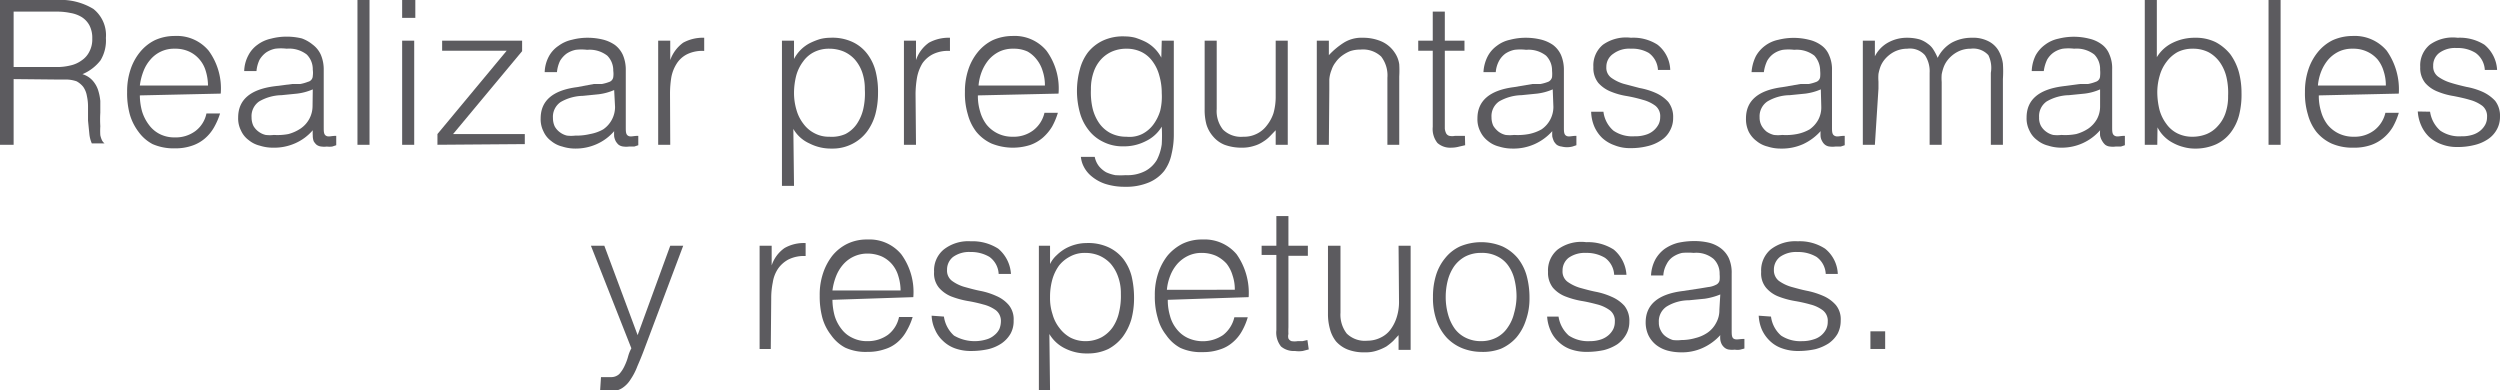 <svg xmlns="http://www.w3.org/2000/svg" viewBox="0 0 111.9 17.46"><defs><style>.cls-1{fill:#5c5b5f;}</style></defs><g id="Layer_2" data-name="Layer 2"><g id="Capa_1" data-name="Capa 1"><path class="cls-1" d="M.61,3.54V6.48H0V0H2.54A2.82,2.82,0,0,1,4.18.4a1.5,1.5,0,0,1,.56,1.3,1.72,1.72,0,0,1-.24,1,2,2,0,0,1-.81.62,1,1,0,0,1,.45.28A1.22,1.22,0,0,1,4.38,4a2.29,2.29,0,0,1,.11.52l0,.52a5,5,0,0,0,0,.61,3.09,3.09,0,0,0,0,.4,1,1,0,0,0,.08.24.47.47,0,0,0,.11.13v0H4.11A1.41,1.41,0,0,1,4,6l-.06-.6c0-.21,0-.42,0-.62a2.14,2.14,0,0,0-.05-.48,1,1,0,0,0-.17-.42,1,1,0,0,0-.29-.24A1.48,1.48,0,0,0,3,3.56l-.43,0ZM2.52,3a2.48,2.48,0,0,0,.63-.07,1.33,1.33,0,0,0,.51-.23A1,1,0,0,0,4,2.31a1.16,1.16,0,0,0,.13-.58A1.21,1.21,0,0,0,4,1.13,1,1,0,0,0,3.65.76a1.43,1.43,0,0,0-.5-.18A2.88,2.88,0,0,0,2.56.52H.61V3Z"/><path class="cls-1" d="M6.26,4.27a2.72,2.72,0,0,0,.1.72,1.93,1.93,0,0,0,.3.59A1.37,1.37,0,0,0,7.15,6a1.45,1.45,0,0,0,.68.15,1.47,1.47,0,0,0,.91-.28,1.31,1.31,0,0,0,.5-.79h.61a3.14,3.14,0,0,1-.27.62,1.87,1.87,0,0,1-.4.49,1.72,1.72,0,0,1-.58.33,2.26,2.26,0,0,1-.77.12,2.35,2.35,0,0,1-1-.19A1.83,1.83,0,0,1,6.2,5.9a2.38,2.38,0,0,1-.39-.78,3.58,3.58,0,0,1-.12-1,3.08,3.08,0,0,1,.15-1,2.43,2.43,0,0,1,.42-.78,2,2,0,0,1,.67-.54,2.13,2.13,0,0,1,.9-.19,1.85,1.85,0,0,1,1.51.66,2.86,2.86,0,0,1,.54,1.92Zm3.05-.44a2.27,2.27,0,0,0-.1-.65,1.38,1.38,0,0,0-.28-.52,1.34,1.34,0,0,0-.46-.35,1.47,1.47,0,0,0-.64-.13,1.38,1.38,0,0,0-1.1.49,1.71,1.71,0,0,0-.31.52,2.61,2.61,0,0,0-.16.64Z"/><path class="cls-1" d="M13.08,3.76l.36,0a1.88,1.88,0,0,0,.35-.1A.27.27,0,0,0,14,3.4a1,1,0,0,0,0-.28.93.93,0,0,0-.27-.68,1.29,1.29,0,0,0-.9-.26,2.1,2.1,0,0,0-.51,0,1.15,1.15,0,0,0-.41.17,1.12,1.12,0,0,0-.29.32,1.46,1.46,0,0,0-.14.51h-.55a1.59,1.59,0,0,1,.19-.71,1.33,1.33,0,0,1,.41-.47,1.56,1.56,0,0,1,.6-.27,2.71,2.71,0,0,1,.71-.09,2.86,2.86,0,0,1,.67.08A1.65,1.65,0,0,1,14,2a1.16,1.16,0,0,1,.36.45,1.68,1.68,0,0,1,.13.68V5.68c0,.21,0,.34.11.4s.22,0,.45,0v.42l-.18.06a1,1,0,0,1-.24,0,.93.93,0,0,1-.24,0,.44.44,0,0,1-.22-.08.65.65,0,0,1-.13-.16A.74.74,0,0,1,14,6.07a1.66,1.66,0,0,1,0-.24,2.21,2.21,0,0,1-.78.58,2.31,2.31,0,0,1-1,.2,1.92,1.92,0,0,1-.59-.09,1.24,1.24,0,0,1-.5-.25,1.07,1.07,0,0,1-.34-.42,1.2,1.2,0,0,1-.13-.59c0-.79.54-1.26,1.63-1.4ZM14,4a2.51,2.51,0,0,1-.7.19l-.7.07a2.07,2.07,0,0,0-1,.28.8.8,0,0,0-.34.71.89.89,0,0,0,.08.38.82.82,0,0,0,.23.26.86.86,0,0,0,.32.15,1.57,1.57,0,0,0,.37,0A2.59,2.59,0,0,0,12.91,6a1.85,1.85,0,0,0,.55-.25,1.22,1.22,0,0,0,.53-1Z"/><path class="cls-1" d="M16,6.48V0h.54V6.48Z"/><path class="cls-1" d="M18,.8V0h.59V.8Zm0,5.68V1.82h.54V6.48Z"/><path class="cls-1" d="M19.58,6.48V6l3.1-3.73H19.79V1.82h3.58v.47L20.28,6h3.21v.45Z"/><path class="cls-1" d="M26.58,3.76l.36,0a1.88,1.88,0,0,0,.35-.1.27.27,0,0,0,.16-.21,1,1,0,0,0,0-.28.93.93,0,0,0-.27-.68,1.29,1.29,0,0,0-.9-.26,2.1,2.1,0,0,0-.51,0,1.15,1.15,0,0,0-.41.17,1.12,1.12,0,0,0-.29.32,1.46,1.46,0,0,0-.14.51h-.55a1.59,1.59,0,0,1,.19-.71A1.33,1.33,0,0,1,25,2.05a1.56,1.56,0,0,1,.6-.27,2.71,2.71,0,0,1,.71-.09,2.86,2.86,0,0,1,.67.08,1.65,1.65,0,0,1,.54.24,1.16,1.16,0,0,1,.36.45,1.68,1.68,0,0,1,.13.68V5.68c0,.21,0,.34.11.4s.22,0,.45,0v.42l-.18.06-.24,0a.93.93,0,0,1-.24,0,.44.44,0,0,1-.22-.08.65.65,0,0,1-.13-.16.74.74,0,0,1-.07-.21,1.66,1.66,0,0,1,0-.24,2.21,2.21,0,0,1-.78.58,2.31,2.31,0,0,1-.95.2,1.92,1.92,0,0,1-.59-.09,1.24,1.24,0,0,1-.5-.25,1.07,1.07,0,0,1-.34-.42,1.2,1.2,0,0,1-.13-.59c0-.79.54-1.26,1.63-1.4Zm.91.27a2.51,2.51,0,0,1-.7.19l-.7.07a2.07,2.07,0,0,0-1,.28.8.8,0,0,0-.34.71.89.89,0,0,0,.08.38.82.82,0,0,0,.23.26.86.86,0,0,0,.32.15,1.57,1.57,0,0,0,.37,0A2.59,2.59,0,0,0,26.41,6,1.85,1.85,0,0,0,27,5.79a1.22,1.22,0,0,0,.53-1Z"/><path class="cls-1" d="M30,6.48h-.54V1.82H30v.87h0a1.63,1.63,0,0,1,.58-.78,1.84,1.84,0,0,1,.94-.22v.59a1.55,1.55,0,0,0-.75.14,1.18,1.18,0,0,0-.47.41,1.72,1.72,0,0,0-.25.62,4.52,4.52,0,0,0-.06.74Z"/><path class="cls-1" d="M35.54,8.32H35V1.82h.54v.82h0a1.66,1.66,0,0,1,.71-.71,3,3,0,0,1,.45-.18,1.88,1.88,0,0,1,.46-.06,2.13,2.13,0,0,1,1,.19,1.76,1.76,0,0,1,.65.52,2.18,2.18,0,0,1,.38.78,3.72,3.72,0,0,1,.11,1,3.67,3.67,0,0,1-.12.94,2.36,2.36,0,0,1-.38.78,1.88,1.88,0,0,1-.65.54,1.92,1.92,0,0,1-.92.21,2.11,2.11,0,0,1-1-.23,1.57,1.57,0,0,1-.72-.65Zm0-4.15a2.67,2.67,0,0,0,.11.75,1.81,1.81,0,0,0,.31.62,1.41,1.41,0,0,0,.49.42,1.35,1.35,0,0,0,.67.16A1.53,1.53,0,0,0,37.84,6a1.39,1.39,0,0,0,.51-.45,2,2,0,0,0,.29-.67A3.17,3.17,0,0,0,38.71,4a2.26,2.26,0,0,0-.12-.77,1.74,1.74,0,0,0-.34-.58,1.46,1.46,0,0,0-.5-.35,1.68,1.68,0,0,0-.63-.12,1.48,1.48,0,0,0-.68.15,1.33,1.33,0,0,0-.49.42,1.86,1.86,0,0,0-.31.63A3.22,3.22,0,0,0,35.54,4.17Z"/><path class="cls-1" d="M41,6.48h-.54V1.82H41v.87h0a1.57,1.57,0,0,1,.58-.78,1.84,1.84,0,0,1,.94-.22v.59a1.53,1.53,0,0,0-.75.14,1.28,1.28,0,0,0-.48.41,1.91,1.91,0,0,0-.24.62,4.53,4.53,0,0,0-.07.74Z"/><path class="cls-1" d="M43.77,4.27a2.37,2.37,0,0,0,.1.72,1.71,1.71,0,0,0,.29.59,1.46,1.46,0,0,0,.49.39,1.48,1.48,0,0,0,.68.15,1.45,1.45,0,0,0,.91-.28,1.37,1.37,0,0,0,.51-.79h.6a3.12,3.12,0,0,1-.26.62,2.14,2.14,0,0,1-.41.49,1.78,1.78,0,0,1-.57.33,2.55,2.55,0,0,1-1.74-.07,1.92,1.92,0,0,1-.67-.52,2.18,2.18,0,0,1-.38-.78,3.21,3.21,0,0,1-.13-1,3.08,3.08,0,0,1,.15-1,2.43,2.43,0,0,1,.42-.78,2,2,0,0,1,.67-.54,2.2,2.2,0,0,1,.9-.19,1.85,1.85,0,0,1,1.51.66,2.86,2.86,0,0,1,.54,1.92Zm3-.44a2,2,0,0,0-.1-.65,1.51,1.51,0,0,0-.27-.52A1.38,1.38,0,0,0,46,2.31a1.44,1.44,0,0,0-.64-.13,1.39,1.39,0,0,0-.63.13,1.51,1.51,0,0,0-.47.36,1.94,1.94,0,0,0-.31.52,2.22,2.22,0,0,0-.15.64Z"/><path class="cls-1" d="M52,1.82h.54V6a3.68,3.68,0,0,1-.1.89,1.93,1.93,0,0,1-.33.76,1.73,1.73,0,0,1-.67.51,2.62,2.62,0,0,1-1.09.2,2.82,2.82,0,0,1-.88-.13,1.88,1.88,0,0,1-.6-.33,1.34,1.34,0,0,1-.36-.44,1.2,1.2,0,0,1-.13-.44H49a1,1,0,0,0,.19.42,1.18,1.18,0,0,0,.32.27,1.79,1.79,0,0,0,.41.13,3.59,3.59,0,0,0,.47,0,1.72,1.72,0,0,0,.88-.19,1.34,1.34,0,0,0,.51-.49,2.21,2.21,0,0,0,.22-.7,6.74,6.74,0,0,0,0-.79,1.67,1.67,0,0,1-.72.65,2.11,2.11,0,0,1-1,.23,1.92,1.92,0,0,1-.92-.21,1.8,1.8,0,0,1-.65-.54,2.18,2.18,0,0,1-.38-.78,3.67,3.67,0,0,1,0-1.9,2.17,2.17,0,0,1,.37-.78,1.89,1.89,0,0,1,.66-.52,2.13,2.13,0,0,1,1-.19,1.88,1.88,0,0,1,.46.06,3.52,3.52,0,0,1,.45.18,1.66,1.66,0,0,1,.71.71h0Zm0,2.35a2.79,2.79,0,0,0-.11-.79,1.84,1.84,0,0,0-.3-.63,1.33,1.33,0,0,0-.49-.42,1.51,1.51,0,0,0-.68-.15,1.61,1.61,0,0,0-.63.12,1.46,1.46,0,0,0-.5.35,1.59,1.59,0,0,0-.34.58,2.26,2.26,0,0,0-.12.77,3.17,3.17,0,0,0,.07.83,2,2,0,0,0,.29.67,1.44,1.44,0,0,0,.5.45,1.54,1.54,0,0,0,.73.17A1.29,1.29,0,0,0,51.12,6a1.44,1.44,0,0,0,.5-.42,2,2,0,0,0,.31-.62A2.67,2.67,0,0,0,52,4.17Z"/><path class="cls-1" d="M57.1,1.82h.54V6.48H57.1V5.83l-.25.26a1.54,1.54,0,0,1-.31.25,1.42,1.42,0,0,1-.41.19,1.71,1.71,0,0,1-.54.08,2.19,2.19,0,0,1-.78-.13,1.3,1.3,0,0,1-.51-.37A1.46,1.46,0,0,1,54,5.57a2.49,2.49,0,0,1-.08-.68V1.82h.54V4.88a1.33,1.33,0,0,0,.28.92,1.15,1.15,0,0,0,.91.32,1.26,1.26,0,0,0,.6-.13,1.24,1.24,0,0,0,.45-.37A1.78,1.78,0,0,0,57,5.07a2.71,2.71,0,0,0,.1-.71Z"/><path class="cls-1" d="M59.48,6.48h-.54V1.82h.54v.65a3.38,3.38,0,0,1,.67-.56A1.49,1.49,0,0,1,61,1.69a2.07,2.07,0,0,1,.8.15,1.37,1.37,0,0,1,.63.52,1.2,1.2,0,0,1,.2.52,4.8,4.8,0,0,1,0,.55V6.48H62.1v-3a1.38,1.38,0,0,0-.28-.95,1.19,1.19,0,0,0-.93-.31,1.39,1.39,0,0,0-.46.07,1.68,1.68,0,0,0-.37.21,1.28,1.28,0,0,0-.28.29,1.11,1.11,0,0,0-.18.34,1.41,1.41,0,0,0-.1.43c0,.14,0,.29,0,.45Z"/><path class="cls-1" d="M65.58,6.5l-.26.06a1.36,1.36,0,0,1-.36.05.86.86,0,0,1-.62-.21,1,1,0,0,1-.21-.72V2.27h-.65V1.82h.65V.52h.54v1.3h.88v.45h-.88V5.46c0,.12,0,.22,0,.3a.65.65,0,0,0,.06.21.23.23,0,0,0,.14.11.62.62,0,0,0,.26,0l.22,0,.22,0Z"/><path class="cls-1" d="M68.59,3.76l.36,0a1.88,1.88,0,0,0,.35-.1.3.3,0,0,0,.17-.21,1.41,1.41,0,0,0,0-.28.93.93,0,0,0-.27-.68,1.26,1.26,0,0,0-.89-.26,2.14,2.14,0,0,0-.52,0,1.15,1.15,0,0,0-.41.17,1,1,0,0,0-.28.32,1.27,1.27,0,0,0-.15.51h-.55a1.73,1.73,0,0,1,.19-.71A1.36,1.36,0,0,1,67,2.05a1.45,1.45,0,0,1,.59-.27,2.73,2.73,0,0,1,.72-.09,2.84,2.84,0,0,1,.66.08,1.65,1.65,0,0,1,.54.24,1.16,1.16,0,0,1,.36.45,1.68,1.68,0,0,1,.13.68V5.68c0,.21,0,.34.11.4s.23,0,.45,0v.42l-.18.06a1,1,0,0,1-.48,0,.48.48,0,0,1-.22-.08.65.65,0,0,1-.13-.16,1.29,1.29,0,0,1-.07-.21,1.77,1.77,0,0,1,0-.24,2.34,2.34,0,0,1-.79.58,2.31,2.31,0,0,1-1,.2,2,2,0,0,1-.59-.09,1.24,1.24,0,0,1-.5-.25,1.17,1.17,0,0,1-.34-.42,1.2,1.2,0,0,1-.13-.59c0-.79.55-1.26,1.63-1.4ZM69.5,4a2.51,2.51,0,0,1-.7.19l-.7.07a2.1,2.1,0,0,0-1,.28.8.8,0,0,0-.34.71.89.89,0,0,0,.08.38,1,1,0,0,0,.23.26.86.86,0,0,0,.32.15,1.65,1.65,0,0,0,.38,0A2.72,2.72,0,0,0,68.43,6,1.91,1.91,0,0,0,69,5.79a1.22,1.22,0,0,0,.53-1Z"/><path class="cls-1" d="M71.77,5a1.33,1.33,0,0,0,.45.85,1.5,1.5,0,0,0,.94.25,1.53,1.53,0,0,0,.51-.07.94.94,0,0,0,.57-.47.71.71,0,0,0,.07-.32.59.59,0,0,0-.22-.51,1.65,1.65,0,0,0-.55-.26,6.36,6.36,0,0,0-.72-.17,3.17,3.17,0,0,1-.72-.2,1.49,1.49,0,0,1-.56-.39A1.06,1.06,0,0,1,71.32,3a1.2,1.2,0,0,1,.43-1A1.79,1.79,0,0,1,73,1.69,2,2,0,0,1,74.19,2a1.49,1.49,0,0,1,.57,1.13h-.55a1,1,0,0,0-.41-.76A1.47,1.47,0,0,0,73,2.18a1.19,1.19,0,0,0-.78.22A.7.7,0,0,0,71.9,3a.55.55,0,0,0,.22.48,1.88,1.88,0,0,0,.55.27l.72.19a3.18,3.18,0,0,1,.72.22,1.67,1.67,0,0,1,.56.4,1.09,1.09,0,0,1,.22.71,1.15,1.15,0,0,1-.15.59,1.12,1.12,0,0,1-.39.42,1.82,1.82,0,0,1-.6.26,3,3,0,0,1-.76.09,1.83,1.83,0,0,1-.73-.13,1.58,1.58,0,0,1-.55-.33,1.6,1.6,0,0,1-.35-.51A1.81,1.81,0,0,1,71.22,5Z"/><path class="cls-1" d="M80.59,3.76l.37,0a1.88,1.88,0,0,0,.35-.1.27.27,0,0,0,.16-.21,1.41,1.41,0,0,0,0-.28,1,1,0,0,0-.26-.68,1.29,1.29,0,0,0-.9-.26,2.1,2.1,0,0,0-.51,0,1.08,1.08,0,0,0-.41.17,1,1,0,0,0-.29.32,1.71,1.71,0,0,0-.15.51h-.55a1.9,1.9,0,0,1,.19-.71A1.47,1.47,0,0,1,79,2.05a1.5,1.5,0,0,1,.6-.27,2.8,2.8,0,0,1,1.37,0,1.48,1.48,0,0,1,.54.24,1,1,0,0,1,.36.45,1.53,1.53,0,0,1,.13.68V5.68c0,.21,0,.34.12.4s.22,0,.45,0v.42l-.18.06-.24,0a1,1,0,0,1-.25,0,.4.4,0,0,1-.21-.08.48.48,0,0,1-.13-.16.52.52,0,0,1-.07-.21,1.66,1.66,0,0,1,0-.24,2.41,2.41,0,0,1-.78.58,2.31,2.31,0,0,1-1,.2,1.87,1.87,0,0,1-.59-.09,1.24,1.24,0,0,1-.5-.25,1.19,1.19,0,0,1-.35-.42,1.32,1.32,0,0,1-.12-.59c0-.79.54-1.26,1.63-1.4ZM81.5,4a2.54,2.54,0,0,1-.69.19l-.7.07a2,2,0,0,0-1,.28.8.8,0,0,0-.35.71.76.76,0,0,0,.09.38.92.92,0,0,0,.22.26,1,1,0,0,0,.33.15,1.57,1.57,0,0,0,.37,0A2.59,2.59,0,0,0,80.43,6,1.85,1.85,0,0,0,81,5.79a1.28,1.28,0,0,0,.38-.42,1.17,1.17,0,0,0,.14-.61Z"/><path class="cls-1" d="M83.92,6.48h-.54V1.82h.54v.7h0a1.44,1.44,0,0,1,.6-.62,1.72,1.72,0,0,1,.84-.21,2.11,2.11,0,0,1,.55.07,1.24,1.24,0,0,1,.38.2.86.86,0,0,1,.26.28,2.31,2.31,0,0,1,.18.35,1.6,1.6,0,0,1,.63-.68,1.86,1.86,0,0,1,.89-.22,1.51,1.51,0,0,1,.76.16,1.09,1.09,0,0,1,.44.41,1.59,1.59,0,0,1,.2.59,5.21,5.21,0,0,1,0,.69V6.48h-.54V3.26A1.3,1.3,0,0,0,89,2.47a.91.91,0,0,0-.79-.29,1.25,1.25,0,0,0-.57.13,1.39,1.39,0,0,0-.48.4A1.17,1.17,0,0,0,87,3a2,2,0,0,0-.09.33,2.15,2.15,0,0,0,0,.34c0,.12,0,.22,0,.32V6.48h-.54V3.26a1.3,1.3,0,0,0-.21-.79.9.9,0,0,0-.79-.29,1.31,1.31,0,0,0-.57.13,1.39,1.39,0,0,0-.48.4,1.17,1.17,0,0,0-.15.27,2,2,0,0,0-.09.33,2.15,2.15,0,0,0,0,.34c0,.12,0,.22,0,.32Z"/><path class="cls-1" d="M93.1,3.76l.36,0a1.88,1.88,0,0,0,.35-.1A.27.27,0,0,0,94,3.4a1.41,1.41,0,0,0,0-.28.92.92,0,0,0-.26-.68,1.29,1.29,0,0,0-.9-.26,2.1,2.1,0,0,0-.51,0,1.08,1.08,0,0,0-.41.17,1,1,0,0,0-.29.32,1.71,1.71,0,0,0-.15.51h-.54a1.73,1.73,0,0,1,.18-.71,1.47,1.47,0,0,1,.42-.47,1.5,1.5,0,0,1,.6-.27,2.8,2.8,0,0,1,1.37,0,1.48,1.48,0,0,1,.54.24,1,1,0,0,1,.36.45,1.53,1.53,0,0,1,.13.68V5.68c0,.21,0,.34.12.4s.22,0,.45,0v.42l-.18.06-.24,0a.88.88,0,0,1-.24,0,.41.41,0,0,1-.22-.08.65.65,0,0,1-.13-.16A.74.74,0,0,1,94,6.07a1.66,1.66,0,0,1,0-.24,2.27,2.27,0,0,1-1.73.78,1.92,1.92,0,0,1-.59-.09,1.24,1.24,0,0,1-.5-.25,1.07,1.07,0,0,1-.34-.42,1.2,1.2,0,0,1-.13-.59c0-.79.54-1.26,1.63-1.4ZM94,4a2.36,2.36,0,0,1-.69.19l-.7.07a2.07,2.07,0,0,0-1,.28.8.8,0,0,0-.34.71.76.76,0,0,0,.08.38.82.82,0,0,0,.23.26.86.86,0,0,0,.32.15,1.57,1.57,0,0,0,.37,0A2.59,2.59,0,0,0,92.93,6a1.85,1.85,0,0,0,.55-.25,1.28,1.28,0,0,0,.38-.42A1.17,1.17,0,0,0,94,4.76Z"/><path class="cls-1" d="M96.56,6.48H96V0h.54V2.56a1.68,1.68,0,0,1,.72-.65,2.24,2.24,0,0,1,1-.22,2,2,0,0,1,.92.2,2.13,2.13,0,0,1,.65.54,2.52,2.52,0,0,1,.38.79,3.61,3.61,0,0,1,.12.94,3.72,3.72,0,0,1-.11,1,2.18,2.18,0,0,1-.38.78,1.76,1.76,0,0,1-.65.52,2.28,2.28,0,0,1-1,.19,1.9,1.9,0,0,1-.46-.07,2,2,0,0,1-.46-.18,1.57,1.57,0,0,1-.4-.29,1.55,1.55,0,0,1-.3-.41h0Zm0-2.35a3.35,3.35,0,0,0,.1.79,1.86,1.86,0,0,0,.31.63,1.33,1.33,0,0,0,.49.42,1.48,1.48,0,0,0,.68.15A1.68,1.68,0,0,0,98.77,6a1.36,1.36,0,0,0,.5-.36,1.6,1.6,0,0,0,.34-.57,2.28,2.28,0,0,0,.12-.78,3.1,3.1,0,0,0-.07-.82,1.94,1.94,0,0,0-.29-.67,1.51,1.51,0,0,0-.51-.46,1.53,1.53,0,0,0-.72-.16,1.47,1.47,0,0,0-.67.15,1.55,1.55,0,0,0-.49.43,1.81,1.81,0,0,0-.31.62A2.67,2.67,0,0,0,96.56,4.13Z"/><path class="cls-1" d="M101.54,6.48V0h.54V6.48Z"/><path class="cls-1" d="M103.79,4.27a2.37,2.37,0,0,0,.1.72,1.71,1.71,0,0,0,.29.59,1.46,1.46,0,0,0,.49.39,1.51,1.51,0,0,0,.68.15,1.45,1.45,0,0,0,.91-.28,1.37,1.37,0,0,0,.51-.79h.6a3.12,3.12,0,0,1-.26.62,1.91,1.91,0,0,1-.41.49,1.78,1.78,0,0,1-.57.33,2.28,2.28,0,0,1-.78.12,2.35,2.35,0,0,1-1-.19,1.92,1.92,0,0,1-.67-.52,2.18,2.18,0,0,1-.38-.78,3.21,3.21,0,0,1-.13-1,3.08,3.08,0,0,1,.15-1,2.43,2.43,0,0,1,.42-.78,2,2,0,0,1,.67-.54,2.2,2.2,0,0,1,.9-.19,1.87,1.87,0,0,1,1.52.66,3,3,0,0,1,.54,1.92Zm3-.44a2,2,0,0,0-.1-.65,1.51,1.51,0,0,0-.27-.52,1.38,1.38,0,0,0-.47-.35,1.44,1.44,0,0,0-.64-.13,1.39,1.39,0,0,0-.63.13,1.51,1.51,0,0,0-.47.36,1.94,1.94,0,0,0-.31.52,2.22,2.22,0,0,0-.15.64Z"/><path class="cls-1" d="M108.77,5a1.39,1.39,0,0,0,.46.85,1.5,1.5,0,0,0,.94.25,1.53,1.53,0,0,0,.51-.07,1,1,0,0,0,.36-.2.9.9,0,0,0,.21-.27.71.71,0,0,0,.07-.32.59.59,0,0,0-.22-.51,1.65,1.65,0,0,0-.55-.26c-.23-.07-.47-.12-.72-.17a3.17,3.17,0,0,1-.72-.2,1.41,1.41,0,0,1-.56-.39,1.06,1.06,0,0,1-.22-.71,1.2,1.2,0,0,1,.43-1A1.77,1.77,0,0,1,110,1.69,2.06,2.06,0,0,1,111.2,2a1.56,1.56,0,0,1,.57,1.13h-.55a1,1,0,0,0-.41-.76,1.49,1.49,0,0,0-.85-.22,1.19,1.19,0,0,0-.78.22.7.7,0,0,0-.27.58.55.55,0,0,0,.22.48,1.88,1.88,0,0,0,.55.27c.22.07.46.13.72.19a3.18,3.18,0,0,1,.72.22,1.78,1.78,0,0,1,.56.4,1.09,1.09,0,0,1,.22.71,1.15,1.15,0,0,1-.15.59,1.21,1.21,0,0,1-.39.42,1.82,1.82,0,0,1-.6.26,3,3,0,0,1-.76.09,1.92,1.92,0,0,1-.74-.13,1.63,1.63,0,0,1-.54-.33,1.6,1.6,0,0,1-.35-.51,1.82,1.82,0,0,1-.15-.62Z"/><path class="cls-1" d="M26.9,16.88l.22,0,.23,0a.53.53,0,0,0,.37-.14,1.41,1.41,0,0,0,.23-.35,2.41,2.41,0,0,0,.16-.42,1.67,1.67,0,0,1,.15-.38L26.45,11h.6l1.49,4L30,11h.58l-1.73,4.6c-.11.3-.22.56-.32.79a2.79,2.79,0,0,1-.31.6,1.22,1.22,0,0,1-.37.38.82.82,0,0,1-.48.13,1.27,1.27,0,0,1-.28,0l-.23,0Z"/><path class="cls-1" d="M34.5,15.62H34V11h.54v.88h0a1.53,1.53,0,0,1,.58-.78,1.74,1.74,0,0,1,.94-.22v.58a1.56,1.56,0,0,0-.76.15,1.33,1.33,0,0,0-.47.41,1.49,1.49,0,0,0-.24.62,3.51,3.51,0,0,0-.07.74Z"/><path class="cls-1" d="M37.26,13.42a2.84,2.84,0,0,0,.1.72,1.77,1.77,0,0,0,.3.58,1.29,1.29,0,0,0,.49.4,1.45,1.45,0,0,0,.68.15,1.54,1.54,0,0,0,.91-.28,1.34,1.34,0,0,0,.5-.8h.61a2.9,2.9,0,0,1-.27.62,1.76,1.76,0,0,1-.4.5,1.55,1.55,0,0,1-.58.32,2.26,2.26,0,0,1-.77.12,2.19,2.19,0,0,1-1-.19A1.81,1.81,0,0,1,37.2,15a2.23,2.23,0,0,1-.39-.77,3.71,3.71,0,0,1-.12-1,3,3,0,0,1,.15-1,2.6,2.6,0,0,1,.42-.79,2,2,0,0,1,.67-.53,2,2,0,0,1,.9-.19,1.85,1.85,0,0,1,1.51.66,2.86,2.86,0,0,1,.54,1.92ZM40.31,13a2.2,2.2,0,0,0-.1-.64,1.42,1.42,0,0,0-.28-.53,1.37,1.37,0,0,0-.46-.35,1.62,1.62,0,0,0-.64-.13,1.43,1.43,0,0,0-1.1.5,1.79,1.79,0,0,0-.31.52,2.65,2.65,0,0,0-.16.63Z"/><path class="cls-1" d="M42.25,14.17a1.41,1.41,0,0,0,.45.85,1.83,1.83,0,0,0,1.46.17.91.91,0,0,0,.35-.19.8.8,0,0,0,.22-.27.93.93,0,0,0,.07-.33.61.61,0,0,0-.22-.51,1.62,1.62,0,0,0-.56-.26,6.43,6.43,0,0,0-.72-.16,4,4,0,0,1-.72-.2,1.45,1.45,0,0,1-.55-.39,1,1,0,0,1-.22-.71,1.21,1.21,0,0,1,.43-1,1.77,1.77,0,0,1,1.21-.37,2.13,2.13,0,0,1,1.23.33,1.6,1.6,0,0,1,.57,1.13H44.7a1,1,0,0,0-.41-.76,1.6,1.6,0,0,0-.85-.22,1.23,1.23,0,0,0-.78.22.72.72,0,0,0-.27.58.57.57,0,0,0,.22.49,1.76,1.76,0,0,0,.55.27c.22.06.46.13.72.18a3.19,3.19,0,0,1,.72.23,1.51,1.51,0,0,1,.55.4,1,1,0,0,1,.22.7,1.15,1.15,0,0,1-.14.59,1.36,1.36,0,0,1-.4.43,1.84,1.84,0,0,1-.6.26,3.55,3.55,0,0,1-.76.08,2.07,2.07,0,0,1-.73-.12,1.5,1.5,0,0,1-.54-.34,1.46,1.46,0,0,1-.35-.5,1.61,1.61,0,0,1-.15-.62Z"/><path class="cls-1" d="M47,17.46H46.5V11H47v.82h0a1.27,1.27,0,0,1,.3-.4,1.9,1.9,0,0,1,.4-.3,2,2,0,0,1,.46-.18,1.82,1.82,0,0,1,.46-.06,2.16,2.16,0,0,1,1,.19,1.82,1.82,0,0,1,.65.51,2.18,2.18,0,0,1,.38.78,4.23,4.23,0,0,1,.11,1,3.59,3.59,0,0,1-.12.93,2.54,2.54,0,0,1-.39.79,2,2,0,0,1-.64.54,2.09,2.09,0,0,1-.93.2,2.13,2.13,0,0,1-1-.22,1.65,1.65,0,0,1-.71-.65Zm0-4.15a2.27,2.27,0,0,0,.11.75,1.72,1.72,0,0,0,.31.62,1.55,1.55,0,0,0,.49.43,1.46,1.46,0,0,0,.66.16,1.54,1.54,0,0,0,.73-.17,1.49,1.49,0,0,0,.51-.46,1.93,1.93,0,0,0,.28-.67,3.09,3.09,0,0,0,.08-.82,2.13,2.13,0,0,0-.13-.78,1.78,1.78,0,0,0-.33-.57,1.53,1.53,0,0,0-.51-.36,1.61,1.61,0,0,0-.63-.12,1.35,1.35,0,0,0-.67.16,1.53,1.53,0,0,0-.5.41,2,2,0,0,0-.3.63A2.9,2.9,0,0,0,47,13.31Z"/><path class="cls-1" d="M52.27,13.42a2.46,2.46,0,0,0,.1.72,1.58,1.58,0,0,0,.29.58,1.37,1.37,0,0,0,.49.4A1.62,1.62,0,0,0,54.74,15a1.4,1.4,0,0,0,.51-.8h.6a2.89,2.89,0,0,1-.26.62,1.8,1.8,0,0,1-.41.5,1.59,1.59,0,0,1-.57.32,2.28,2.28,0,0,1-.78.12,2.19,2.19,0,0,1-1-.19A1.81,1.81,0,0,1,52.2,15a2.06,2.06,0,0,1-.38-.77,3.32,3.32,0,0,1-.13-1,3,3,0,0,1,.15-1,2.6,2.6,0,0,1,.42-.79,2.16,2.16,0,0,1,.67-.53,2,2,0,0,1,.9-.19,1.87,1.87,0,0,1,1.52.66,3,3,0,0,1,.54,1.92Zm3-.45a1.91,1.91,0,0,0-.1-.64,1.56,1.56,0,0,0-.27-.53,1.52,1.52,0,0,0-.47-.35,1.59,1.59,0,0,0-.64-.13,1.39,1.39,0,0,0-.63.14,1.51,1.51,0,0,0-.47.36,1.79,1.79,0,0,0-.31.52,2.23,2.23,0,0,0-.15.63Z"/><path class="cls-1" d="M58.58,15.64l-.27.07a1.25,1.25,0,0,1-.35,0,.89.89,0,0,1-.62-.2,1,1,0,0,1-.21-.73V11.41h-.66V11h.66V9.67h.54V11h.87v.45h-.87v3.2a2.81,2.81,0,0,0,0,.3.39.39,0,0,0,0,.2.24.24,0,0,0,.14.12.85.85,0,0,0,.27,0l.22,0,.22-.05Z"/><path class="cls-1" d="M62.6,11h.54v4.66H62.6V15l-.24.26a2.6,2.6,0,0,1-.31.25,2.2,2.2,0,0,1-.41.18,1.53,1.53,0,0,1-.54.08,2,2,0,0,1-.79-.13,1.38,1.38,0,0,1-.51-.36,1.49,1.49,0,0,1-.27-.55,2.43,2.43,0,0,1-.09-.68V11H60V14a1.38,1.38,0,0,0,.28.93,1.16,1.16,0,0,0,.92.32,1.33,1.33,0,0,0,.6-.14,1.17,1.17,0,0,0,.44-.36,1.84,1.84,0,0,0,.28-.56,2.26,2.26,0,0,0,.1-.71Z"/><path class="cls-1" d="M66.3,15.75a2.32,2.32,0,0,1-.84-.16,2,2,0,0,1-.69-.46,2.21,2.21,0,0,1-.46-.76,3,3,0,0,1-.17-1.08,3.21,3.21,0,0,1,.13-.95,2.23,2.23,0,0,1,.41-.78,1.84,1.84,0,0,1,.67-.53,2.47,2.47,0,0,1,1.9,0,2,2,0,0,1,.68.52,2.22,2.22,0,0,1,.4.78,3.71,3.71,0,0,1,.13,1,2.89,2.89,0,0,1-.16,1,2.27,2.27,0,0,1-.43.78,2,2,0,0,1-.69.5A2.26,2.26,0,0,1,66.3,15.75Zm1.58-2.46a3.19,3.19,0,0,0-.09-.77,1.81,1.81,0,0,0-.28-.63,1.28,1.28,0,0,0-.48-.41,1.49,1.49,0,0,0-.73-.16,1.51,1.51,0,0,0-.73.17,1.48,1.48,0,0,0-.49.44,2,2,0,0,0-.28.63,3,3,0,0,0-.09.73,2.86,2.86,0,0,0,.11.8,2,2,0,0,0,.3.63,1.35,1.35,0,0,0,.49.4,1.52,1.52,0,0,0,.69.15A1.47,1.47,0,0,0,67,15.1a1.33,1.33,0,0,0,.49-.45,1.81,1.81,0,0,0,.28-.63A2.86,2.86,0,0,0,67.88,13.29Z"/><path class="cls-1" d="M69.76,14.17a1.42,1.42,0,0,0,.46.85,1.57,1.57,0,0,0,.94.25,1.52,1.52,0,0,0,.51-.08A1,1,0,0,0,72,15a.9.9,0,0,0,.21-.27.75.75,0,0,0,.07-.33.59.59,0,0,0-.22-.51,1.65,1.65,0,0,0-.55-.26c-.23-.06-.47-.12-.72-.16a3.79,3.79,0,0,1-.72-.2,1.41,1.41,0,0,1-.56-.39,1.08,1.08,0,0,1-.22-.71,1.21,1.21,0,0,1,.43-1A1.77,1.77,0,0,1,71,10.84a2.13,2.13,0,0,1,1.23.33,1.6,1.6,0,0,1,.57,1.13h-.55a1,1,0,0,0-.41-.76,1.58,1.58,0,0,0-.85-.22,1.25,1.25,0,0,0-.78.22.72.72,0,0,0-.27.58.57.57,0,0,0,.22.49,1.88,1.88,0,0,0,.55.27c.22.06.46.13.72.18a3.19,3.19,0,0,1,.72.23,1.63,1.63,0,0,1,.56.4,1.07,1.07,0,0,1,.22.7,1.15,1.15,0,0,1-.15.59,1.33,1.33,0,0,1-.39.43,2.05,2.05,0,0,1-.6.26,3.62,3.62,0,0,1-.76.08,2.13,2.13,0,0,1-.74-.12,1.5,1.5,0,0,1-.54-.34,1.46,1.46,0,0,1-.35-.5,1.82,1.82,0,0,1-.15-.62Z"/><path class="cls-1" d="M76.09,12.91l.36-.06a1,1,0,0,0,.35-.1.28.28,0,0,0,.17-.21,1.39,1.39,0,0,0,0-.27.91.91,0,0,0-.27-.68,1.2,1.2,0,0,0-.89-.27,2.78,2.78,0,0,0-.52,0,1.21,1.21,0,0,0-.4.17.85.85,0,0,0-.29.33,1.18,1.18,0,0,0-.15.51h-.55a1.69,1.69,0,0,1,.19-.71,1.5,1.5,0,0,1,.42-.48,1.88,1.88,0,0,1,.59-.27,3.38,3.38,0,0,1,.72-.08,2.84,2.84,0,0,1,.66.07,1.49,1.49,0,0,1,.54.25,1.2,1.2,0,0,1,.36.44,1.6,1.6,0,0,1,.13.69v2.53c0,.21,0,.35.11.4s.23,0,.46,0v.43l-.19.05a.67.67,0,0,1-.24,0,1,1,0,0,1-.24,0,.4.4,0,0,1-.22-.09.53.53,0,0,1-.13-.16.66.66,0,0,1-.06-.2A1,1,0,0,1,77,15a2.38,2.38,0,0,1-.78.57,2.23,2.23,0,0,1-1,.2,2.33,2.33,0,0,1-.59-.08,1.47,1.47,0,0,1-.5-.25,1.26,1.26,0,0,1-.34-.42,1.35,1.35,0,0,1-.13-.59c0-.79.55-1.26,1.63-1.4Zm.91.27a3,3,0,0,1-.69.19l-.71.07a1.92,1.92,0,0,0-1,.28.79.79,0,0,0-.35.71.72.72,0,0,0,.09.37.7.7,0,0,0,.22.26,1.07,1.07,0,0,0,.32.16,1.65,1.65,0,0,0,.38,0,2.28,2.28,0,0,0,.63-.09,1.65,1.65,0,0,0,.54-.24,1.21,1.21,0,0,0,.38-.43,1.16,1.16,0,0,0,.15-.6Z"/><path class="cls-1" d="M79.27,14.17a1.36,1.36,0,0,0,.45.85,1.57,1.57,0,0,0,.94.25,1.62,1.62,0,0,0,.52-.08.9.9,0,0,0,.56-.46.75.75,0,0,0,.07-.33.59.59,0,0,0-.22-.51,1.56,1.56,0,0,0-.55-.26,6.43,6.43,0,0,0-.72-.16,3.79,3.79,0,0,1-.72-.2,1.38,1.38,0,0,1-.55-.39,1,1,0,0,1-.22-.71,1.23,1.23,0,0,1,.42-1,1.79,1.79,0,0,1,1.21-.37,2.08,2.08,0,0,1,1.23.33,1.53,1.53,0,0,1,.57,1.13h-.54a1,1,0,0,0-.41-.76,1.61,1.61,0,0,0-.86-.22,1.25,1.25,0,0,0-.78.22.72.72,0,0,0-.27.58.6.6,0,0,0,.22.49,1.83,1.83,0,0,0,.56.27c.22.06.46.13.72.18a3.56,3.56,0,0,1,.72.23,1.59,1.59,0,0,1,.55.4,1,1,0,0,1,.22.7,1.25,1.25,0,0,1-.14.59,1.36,1.36,0,0,1-.4.43,2.05,2.05,0,0,1-.6.26,3.55,3.55,0,0,1-.76.08,2.07,2.07,0,0,1-.73-.12,1.46,1.46,0,0,1-.55-.34,1.61,1.61,0,0,1-.35-.5,1.81,1.81,0,0,1-.14-.62Z"/><path class="cls-1" d="M83.72,15.62v-.79h.66v.79Z"/></g></g></svg>